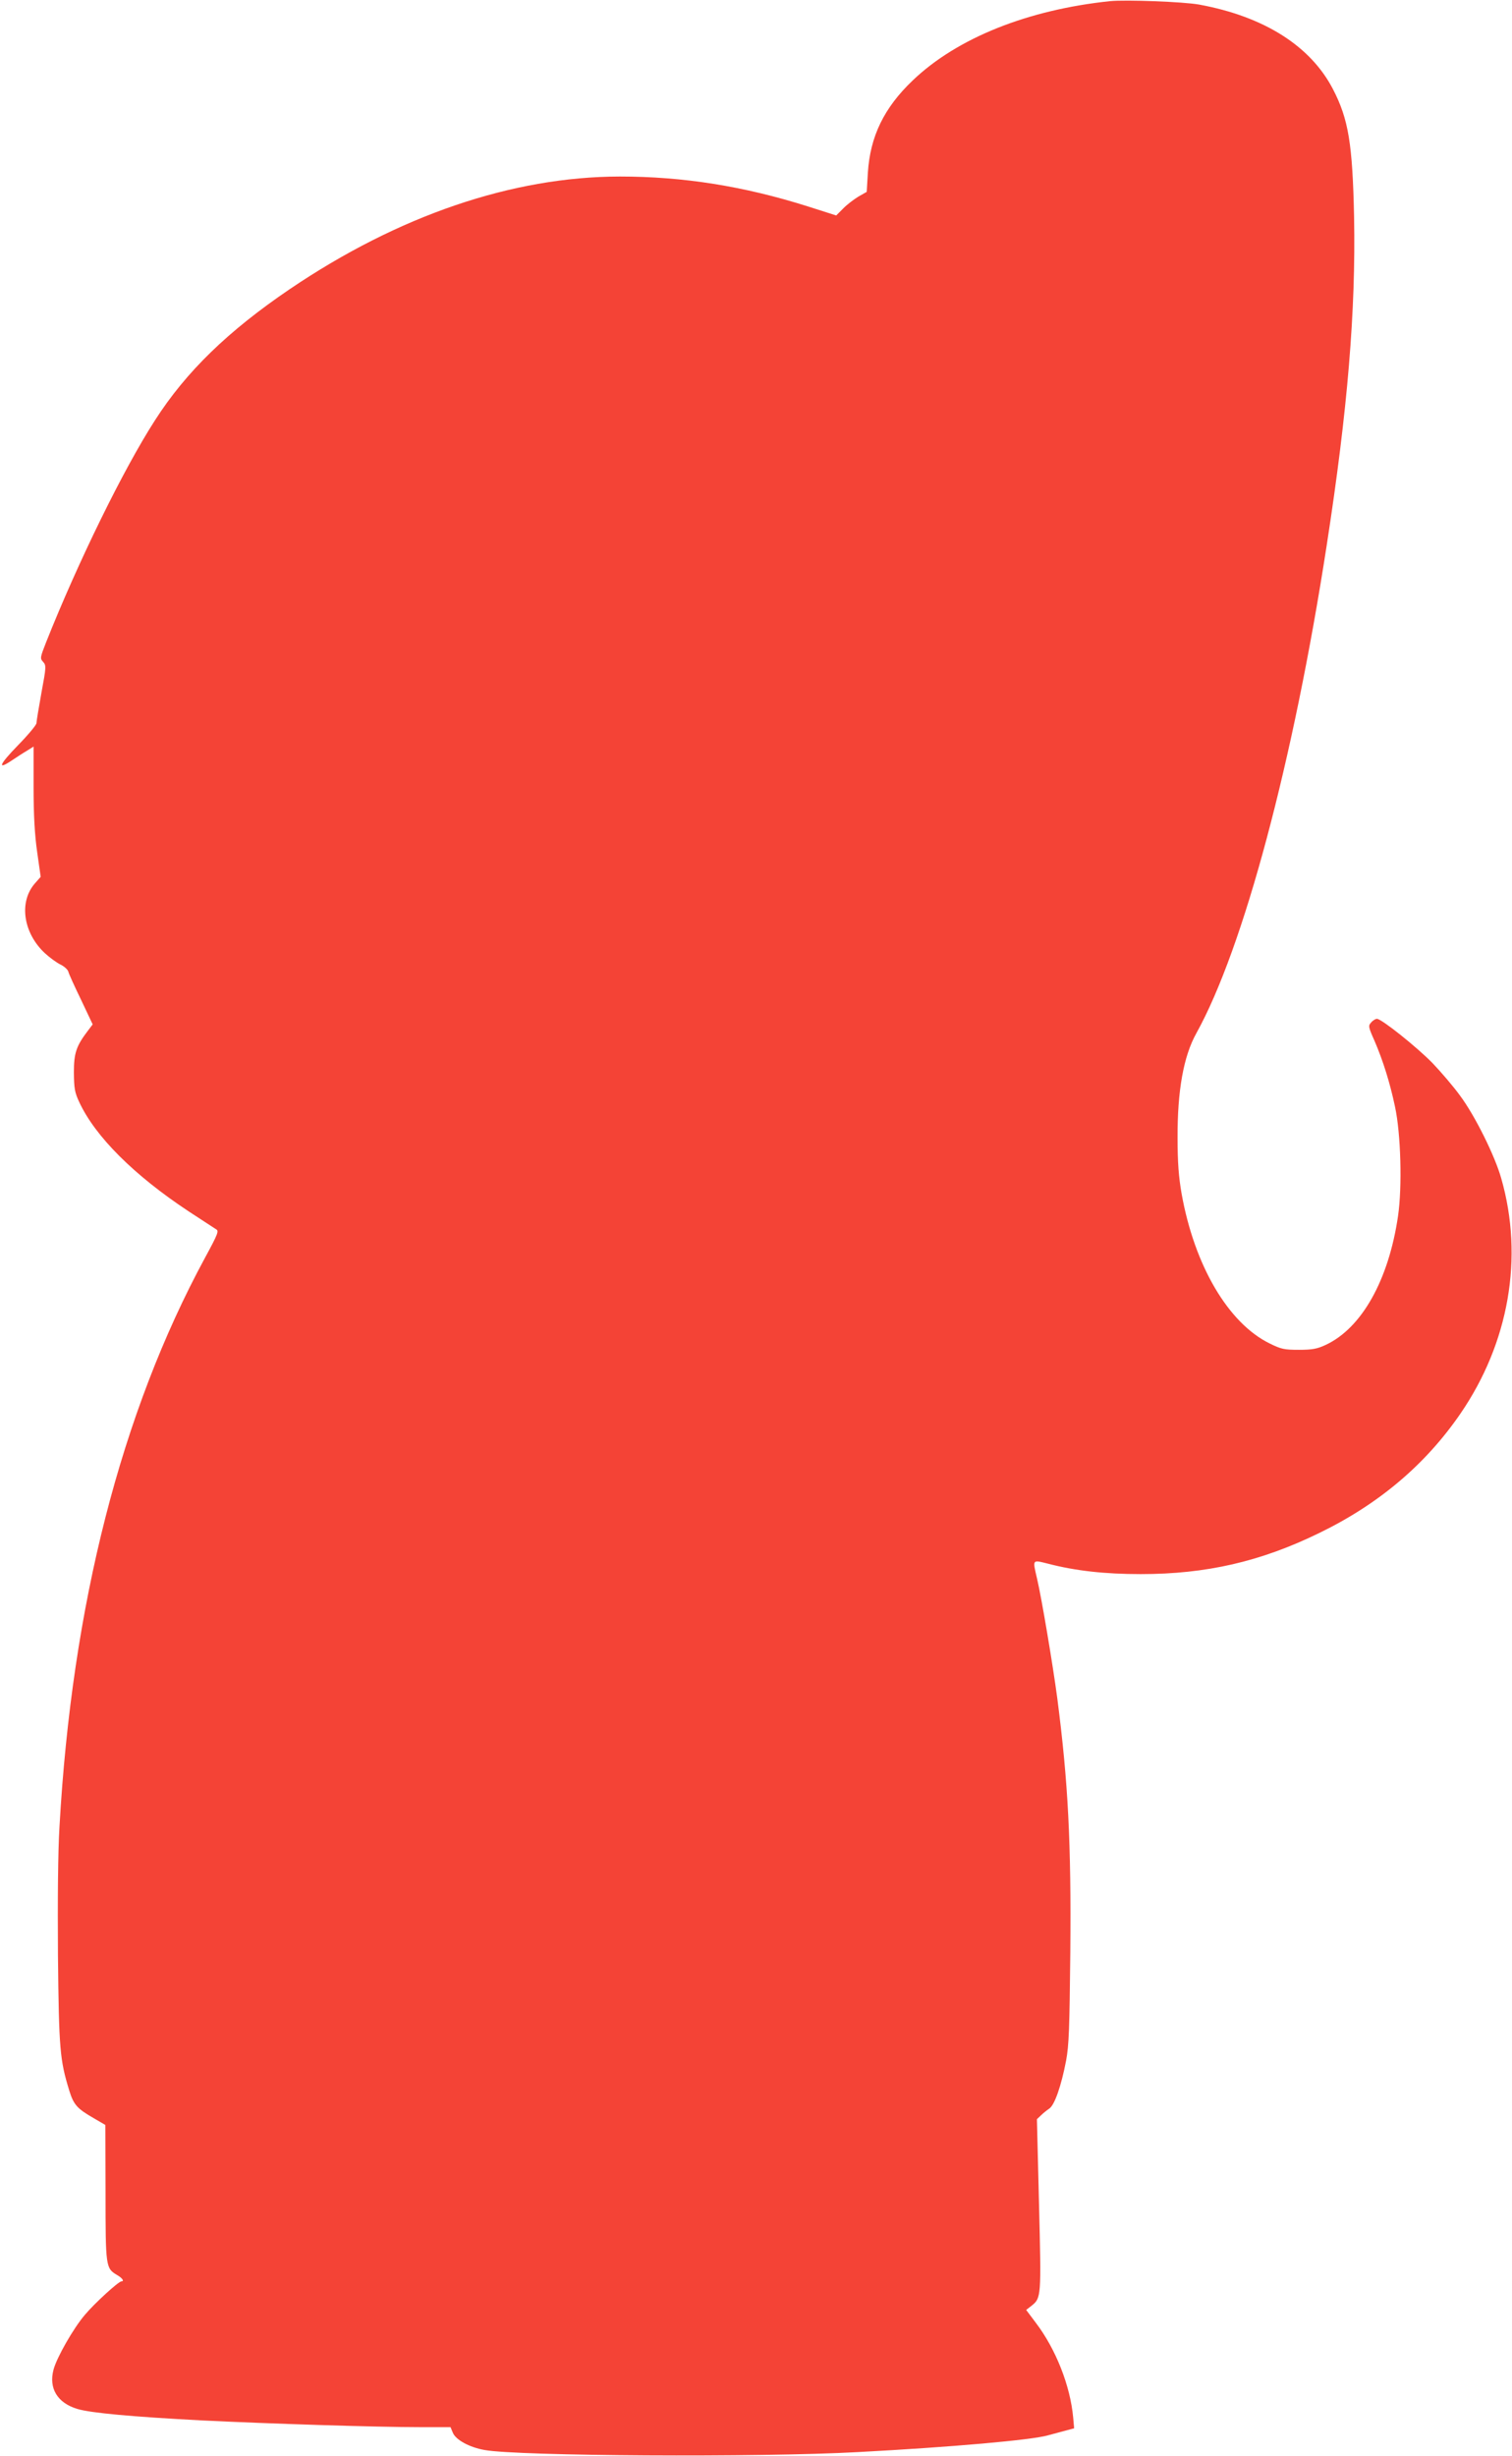 <?xml version="1.0" standalone="no"?>
<!DOCTYPE svg PUBLIC "-//W3C//DTD SVG 20010904//EN"
 "http://www.w3.org/TR/2001/REC-SVG-20010904/DTD/svg10.dtd">
<svg version="1.0" xmlns="http://www.w3.org/2000/svg"
 width="788pt" height="1280pt" viewBox="0 0 788 1280"
 preserveAspectRatio="xMidYMid meet">
<g transform="translate(0,1280) scale(0.1,-0.1)"
fill="#f44336" stroke="none">
<path d="M5785 12794 c-429 -45 -797 -192 -1028 -413 -150 -143 -222 -292
-234 -481 l-6 -100 -44 -25 c-24 -15 -60 -42 -79 -62 l-36 -36 -147 47 c-335
106 -651 156 -981 156 -560 -1 -1153 -203 -1720 -587 -321 -218 -540 -430
-702 -683 -164 -254 -402 -740 -568 -1158 -31 -79 -32 -84 -15 -102 16 -18 16
-26 -9 -160 -14 -78 -26 -150 -26 -159 0 -9 -44 -62 -97 -116 -97 -100 -110
-131 -31 -78 24 16 59 39 78 50 l35 22 0 -212 c0 -149 6 -250 19 -340 l18
-127 -30 -34 c-85 -97 -61 -259 52 -364 25 -23 62 -50 81 -59 19 -9 38 -26 41
-37 3 -12 33 -78 67 -148 l60 -127 -25 -33 c-61 -80 -73 -117 -73 -218 1 -82
4 -103 28 -154 83 -179 285 -381 571 -570 68 -44 131 -86 141 -92 17 -9 13
-21 -57 -150 -437 -807 -693 -1811 -758 -2964 -8 -126 -10 -384 -8 -670 5
-492 10 -546 59 -706 23 -74 41 -94 128 -144 l60 -35 1 -353 c0 -387 1 -394
60 -429 28 -16 39 -33 23 -33 -15 0 -141 -115 -191 -175 -59 -69 -146 -221
-163 -285 -26 -97 20 -174 124 -205 69 -21 287 -41 652 -60 347 -17 910 -35
1136 -35 l157 0 12 -29 c15 -37 86 -76 165 -90 172 -32 1437 -39 1945 -11 490
26 906 63 990 87 30 8 74 20 97 26 l41 11 -5 56 c-15 165 -90 356 -194 493
l-51 68 27 21 c52 41 52 46 40 528 l-11 445 21 20 c11 11 31 27 43 35 28 18
63 119 88 250 15 80 18 168 22 565 5 572 -11 885 -68 1325 -23 173 -82 524
-105 621 -24 104 -27 100 58 79 142 -37 295 -54 482 -54 341 0 625 65 930 214
311 151 554 357 736 622 253 369 331 814 213 1226 -33 118 -138 329 -215 432
-34 47 -99 123 -143 169 -82 84 -266 231 -290 231 -7 0 -21 -8 -30 -19 -16
-17 -15 -23 18 -97 43 -100 80 -217 106 -341 31 -142 38 -420 16 -571 -49
-334 -189 -583 -376 -671 -45 -21 -70 -26 -140 -26 -77 0 -92 3 -153 33 -216
106 -392 406 -459 781 -15 86 -21 161 -21 291 -1 245 31 425 98 545 246 444
506 1419 679 2541 110 711 152 1225 143 1712 -8 381 -29 511 -110 667 -117
226 -360 379 -697 441 -82 15 -382 26 -465 18z"/>
</g>
</svg>
